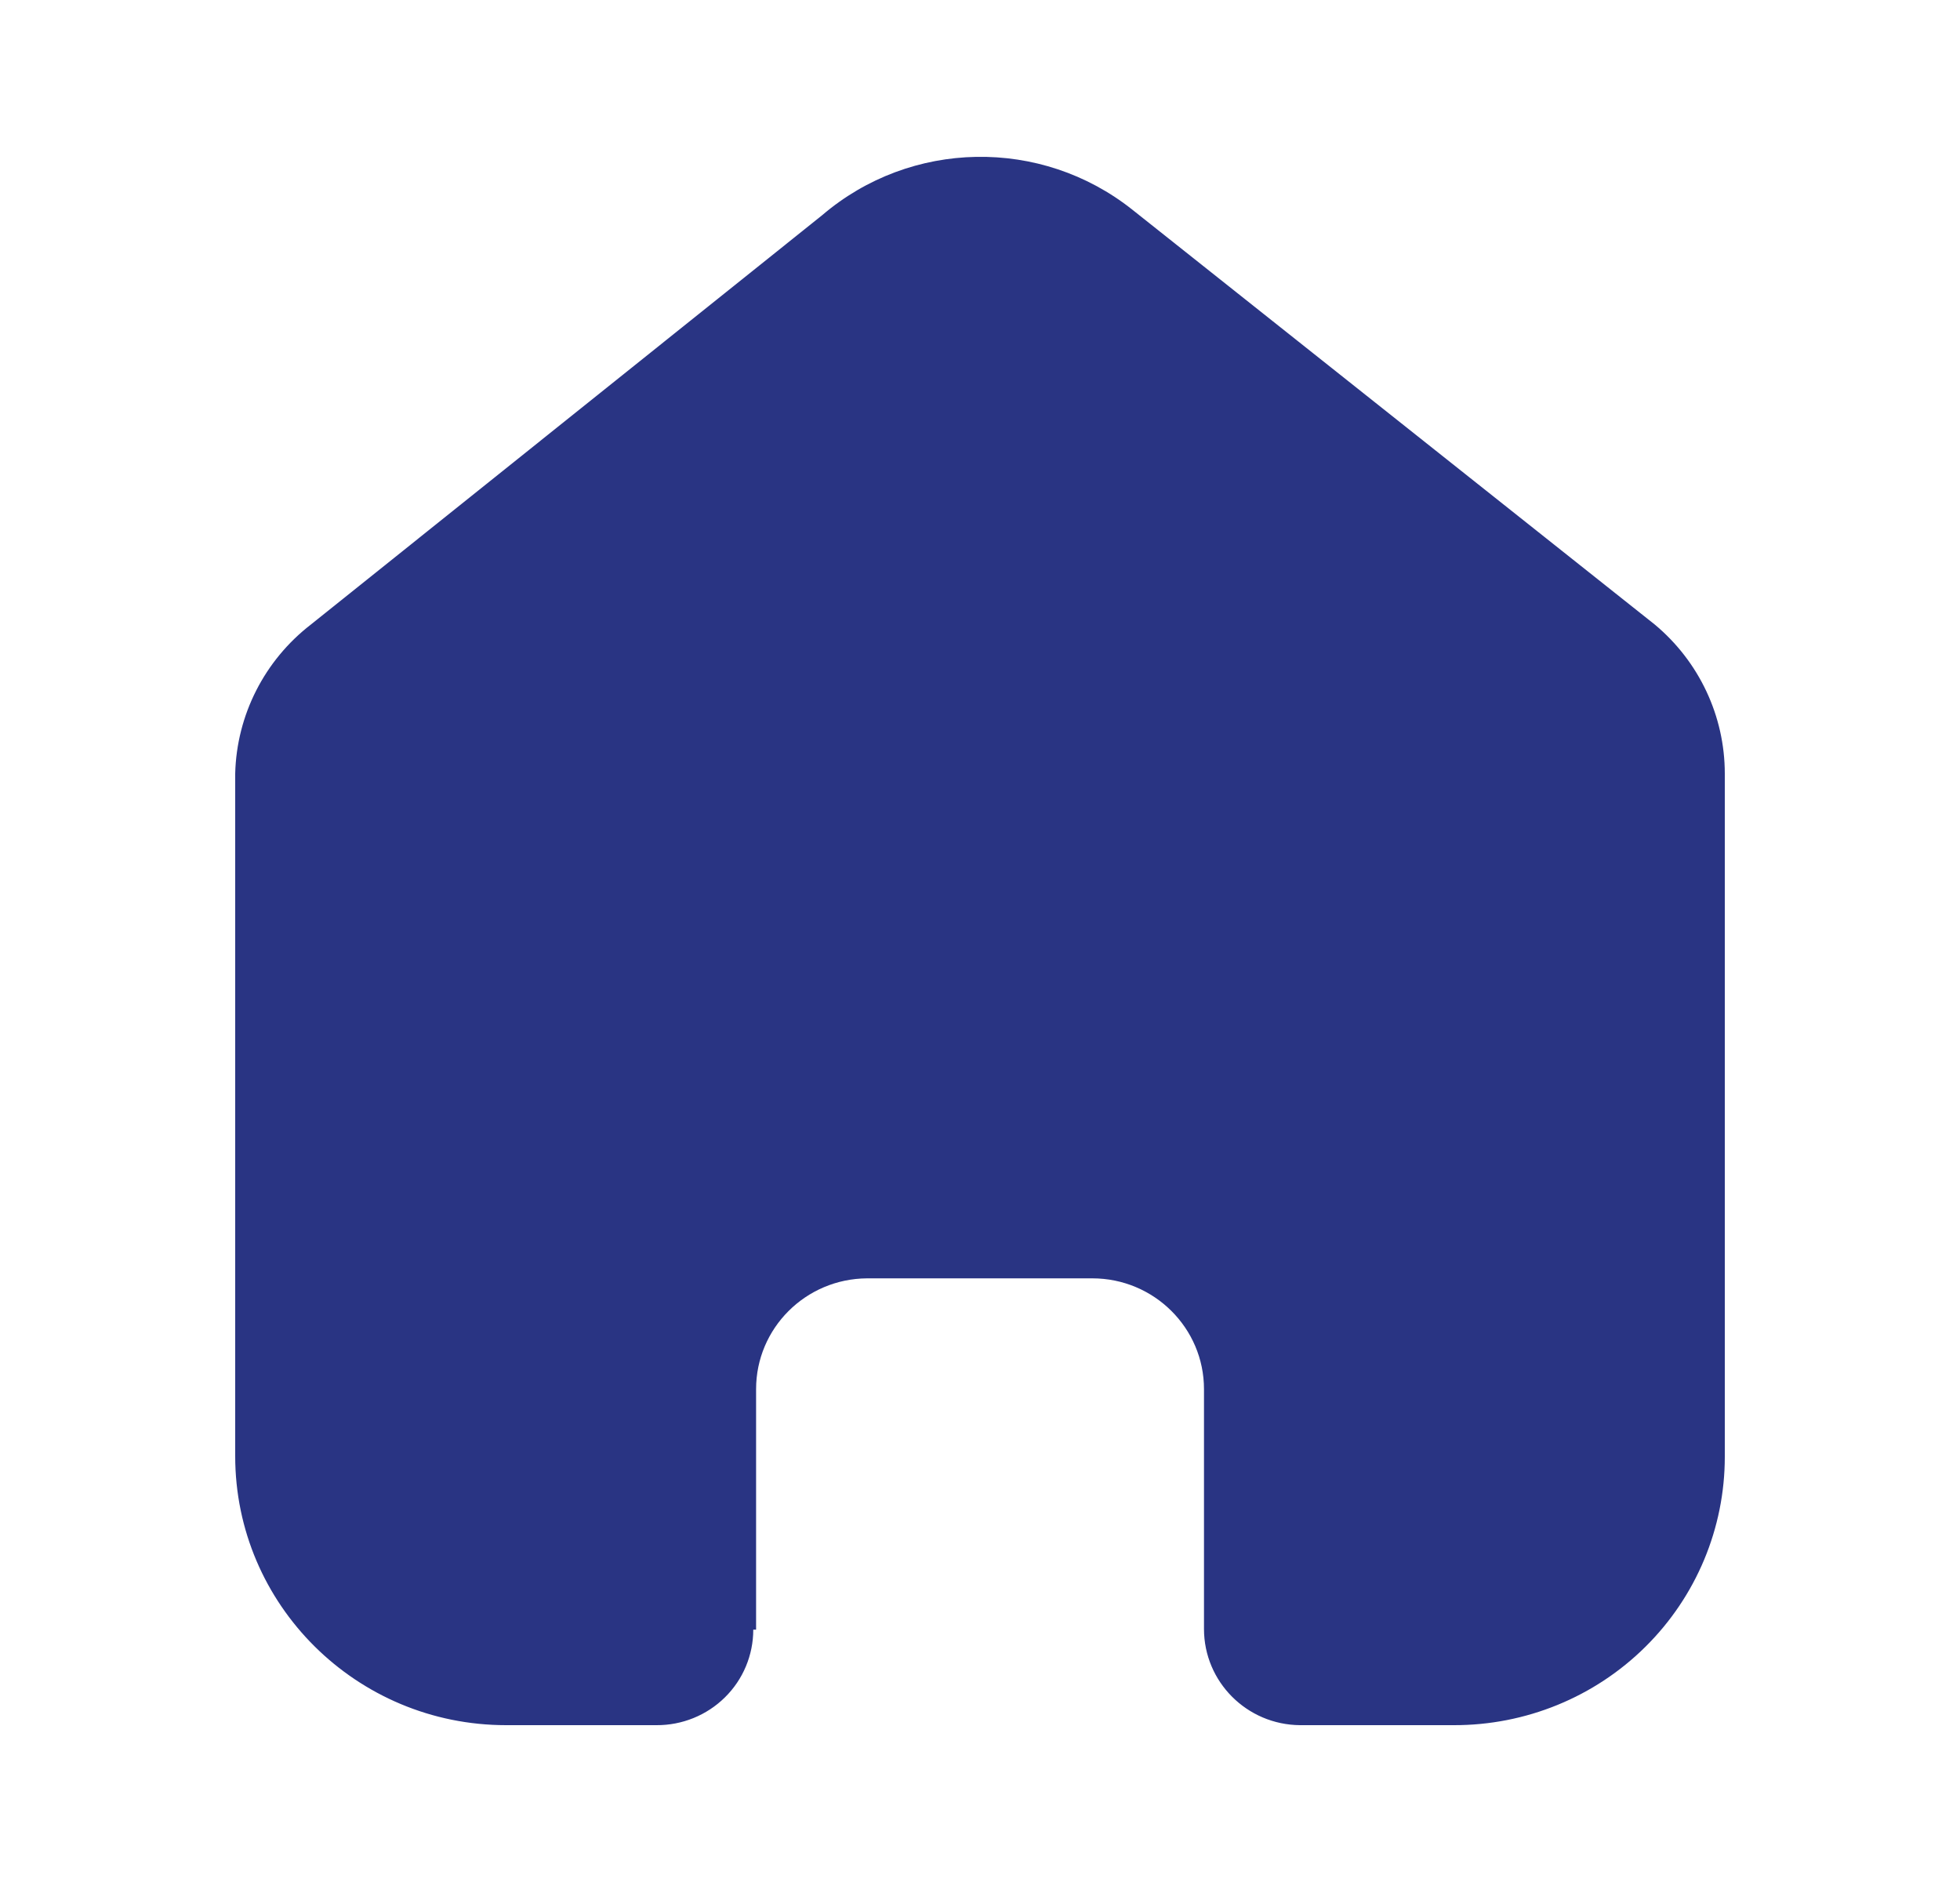 <svg width="25" height="24" viewBox="0 0 25 24" fill="none" xmlns="http://www.w3.org/2000/svg">
<path d="M9.644 20.782V17.715C9.644 16.938 10.276 16.307 11.059 16.302H13.933C14.719 16.302 15.357 16.935 15.357 17.715V20.773C15.357 21.447 15.904 21.995 16.583 22H18.544C19.46 22.002 20.339 21.643 20.987 21.001C21.636 20.359 22 19.487 22 18.578V9.866C22 9.131 21.672 8.435 21.105 7.963L14.443 2.674C13.279 1.749 11.616 1.779 10.486 2.745L3.967 7.963C3.373 8.421 3.018 9.12 3 9.866V18.569C3 20.464 4.548 22 6.456 22H8.373C8.699 22.002 9.014 21.875 9.246 21.646C9.478 21.418 9.608 21.107 9.608 20.782H9.644Z" fill="#293483"/>
</svg>
